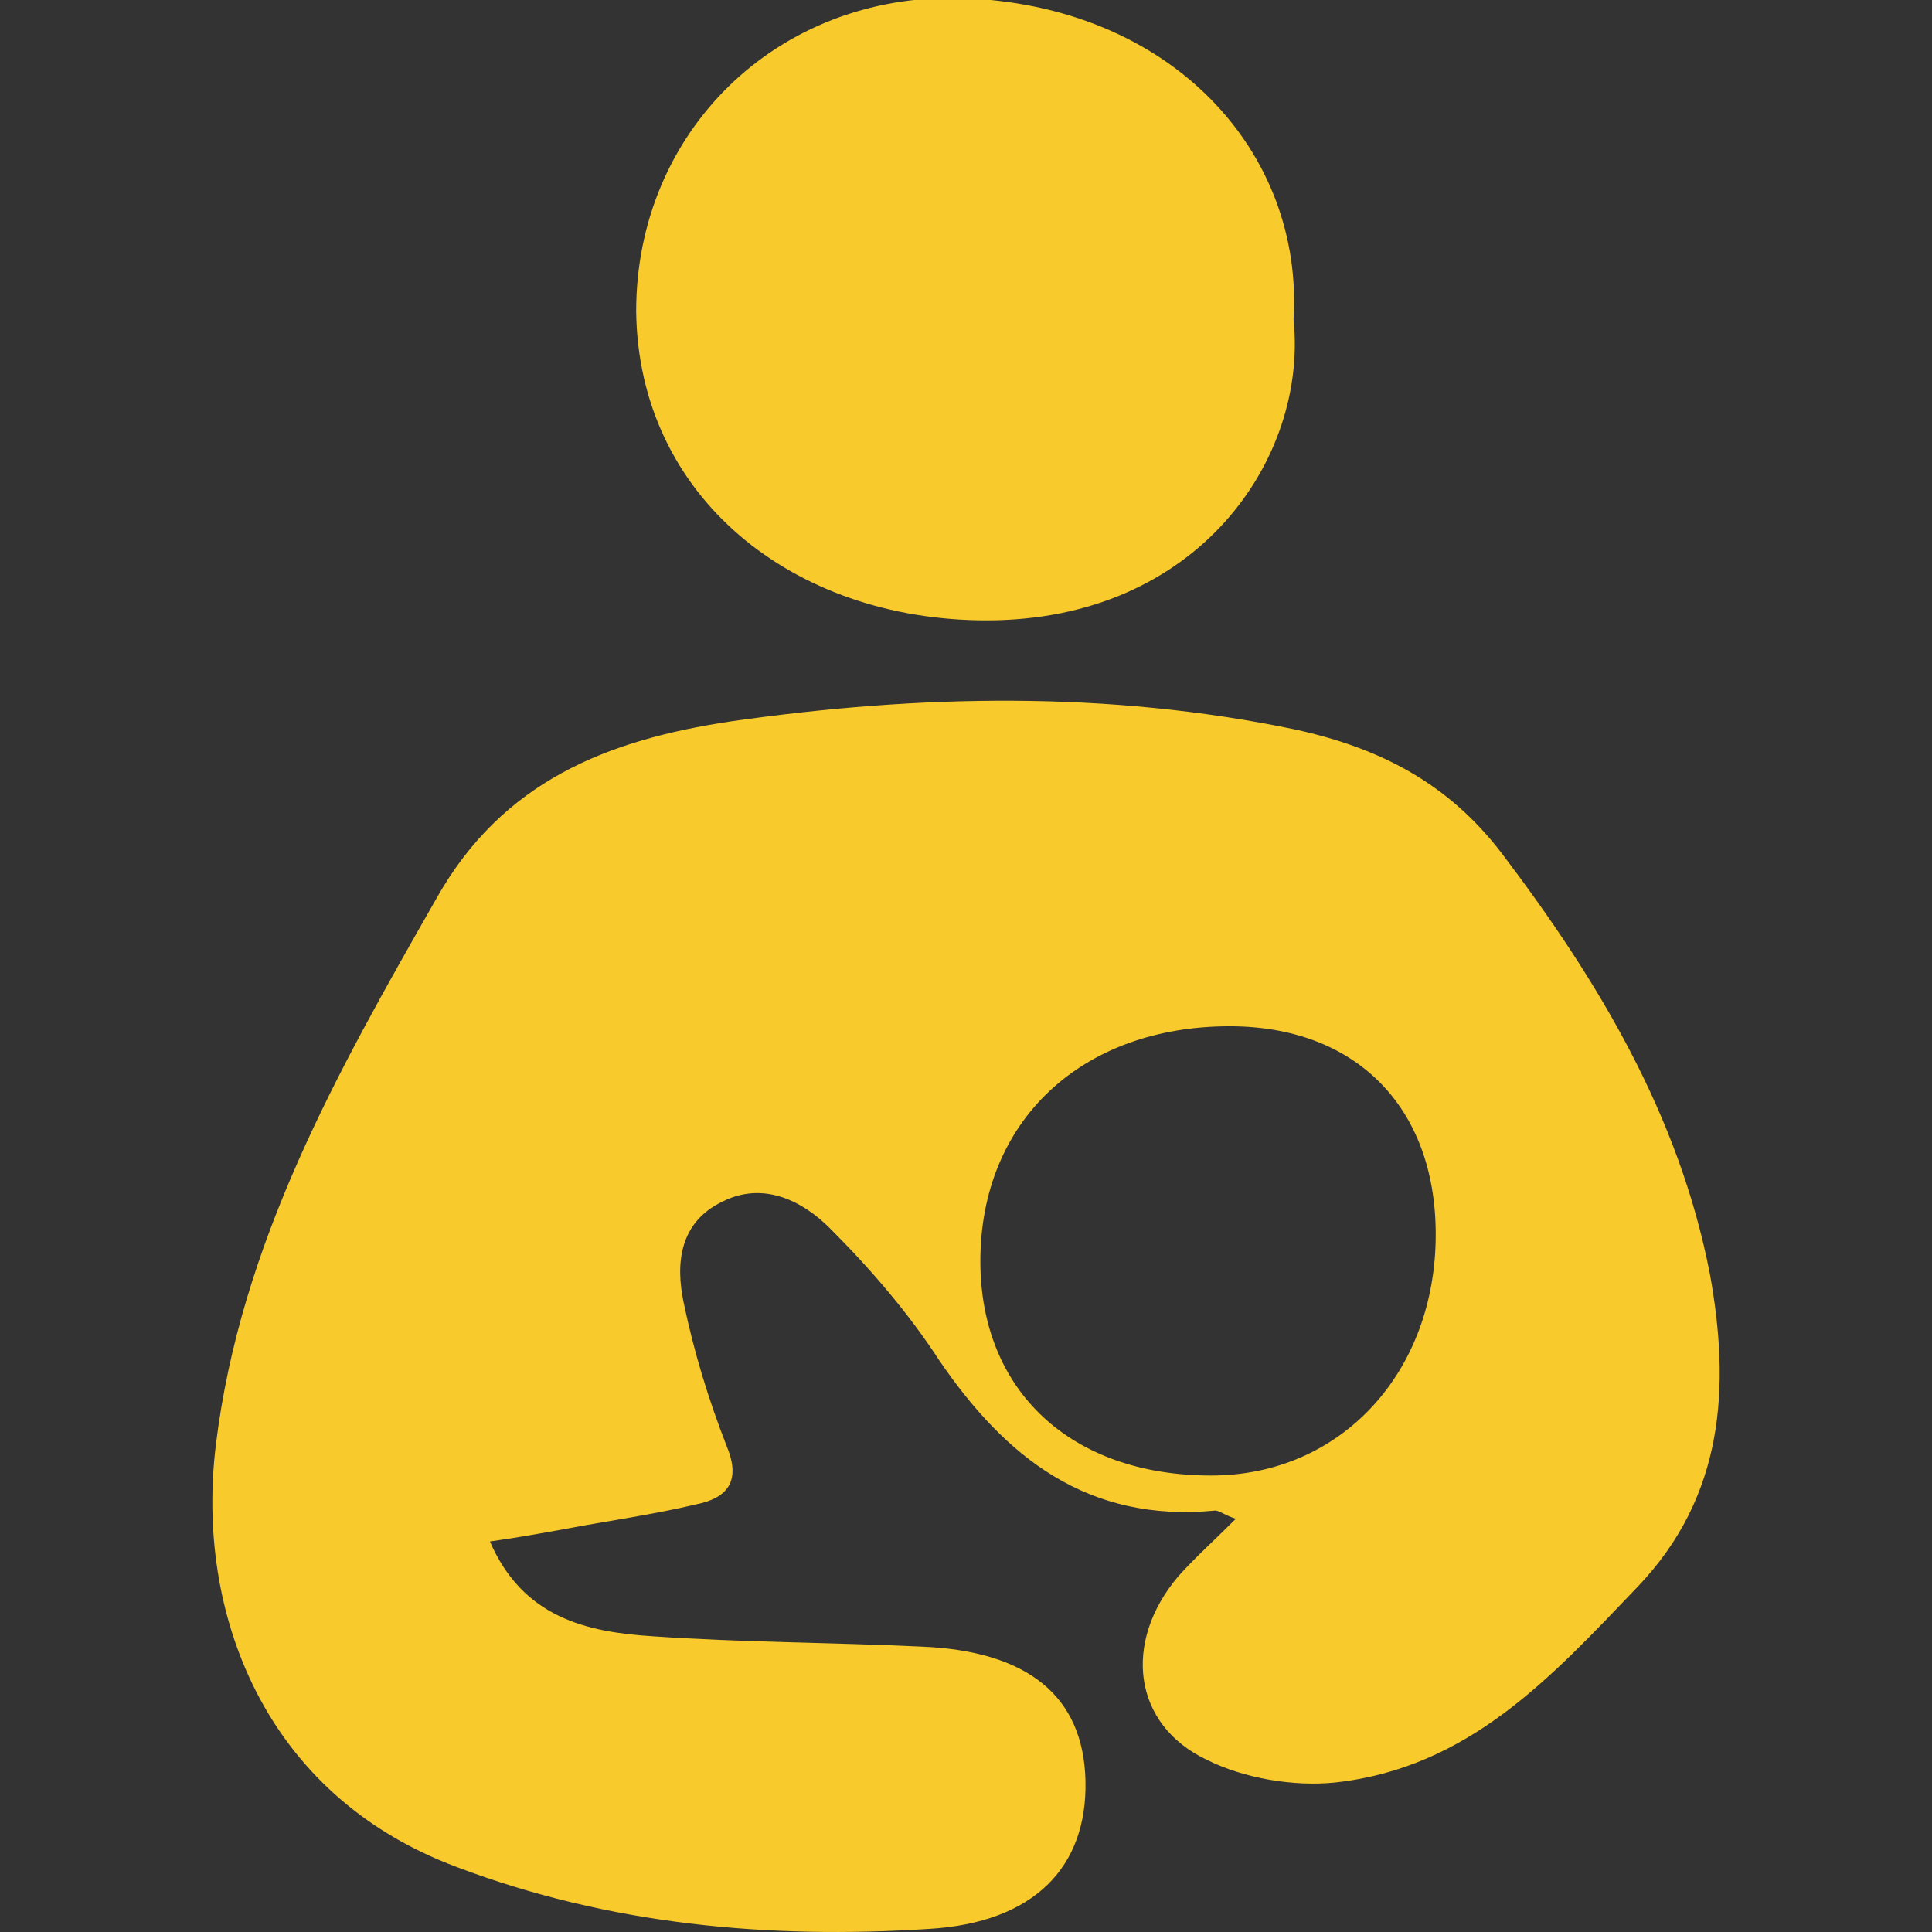 <?xml version="1.0" encoding="utf-8"?>
<!-- Generator: Adobe Illustrator 17.0.0, SVG Export Plug-In . SVG Version: 6.00 Build 0)  -->
<!DOCTYPE svg PUBLIC "-//W3C//DTD SVG 1.1//EN" "http://www.w3.org/Graphics/SVG/1.1/DTD/svg11.dtd">
<svg version="1.1" id="Calque_1" xmlns="http://www.w3.org/2000/svg" xmlns:xlink="http://www.w3.org/1999/xlink" x="0px" y="0px"
	 width="34.515px" height="34.515px" viewBox="0 0 34.515 34.515" enable-background="new 0 0 34.515 34.515" xml:space="preserve">
<rect x="0" y="0" width="34.515" height="34.515" fill="#333333" stroke="none"/>
<title>closure</title>
<path fill="#FFFFFF" d="M24.987,29.416c-0.037-0.147-0.295-0.258-0.074-0.442c0.11-0.074,0.184-0.037,0.258,0.074
	C25.245,29.158,25.171,29.306,24.987,29.416z"/>
<path fill="#FFFFFF" d="M24.398,29.968c-0.074-0.11-0.147-0.184-0.147-0.258c0.037-0.074,0.11-0.184,0.184-0.221
	c0.147,0,0.184,0.11,0.184,0.221C24.582,29.784,24.509,29.858,24.398,29.968z"/>
<path fill="#FFFFFF" d="M24.693,29.637c-0.037-0.147-0.221-0.258-0.037-0.405c0.037-0.037,0.147,0.037,0.184,0.074
	C24.95,29.453,24.877,29.563,24.693,29.637z"/>
<path fill="#FFFFFF" d="M25.392,28.937c0.074-0.074,0.11-0.147,0.147-0.147c0.037-0.037,0.11-0.037,0.147-0.037
	c0.037,0.037,0.074,0.11,0.11,0.147c-0.037,0.037-0.11,0.074-0.147,0.074C25.539,29.011,25.466,28.974,25.392,28.937z"/>
<path fill="#FFFFFF" d="M24.104,29.747c0.074,0.11,0.147,0.184,0.147,0.258c0,0.037-0.074,0.11-0.11,0.147
	c-0.037-0.074-0.11-0.147-0.147-0.221C23.993,29.895,24.067,29.858,24.104,29.747z"/>
<path fill="#F8CA2C" d="M30.546,22.753c-0.552-2.835-1.988-5.228-3.718-7.51c-0.957-1.252-2.172-1.878-3.681-2.209
	c-3.35-0.699-6.737-0.626-10.087-0.147c-2.209,0.331-4.086,1.068-5.264,3.166c-1.767,3.092-3.497,6.148-3.939,9.756
	c-0.368,2.982,0.847,6.258,4.307,7.547c2.724,1.031,5.559,1.288,8.43,1.104c1.878-0.11,2.835-1.104,2.798-2.651
	c-0.037-1.509-1.031-2.319-2.945-2.393c-1.583-0.074-3.203-0.074-4.786-0.184c-1.178-0.074-2.319-0.331-2.908-1.693
	c0.515-0.074,0.92-0.147,1.325-0.221c0.773-0.147,1.583-0.258,2.356-0.442c0.552-0.11,0.81-0.405,0.552-1.031
	c-0.331-0.847-0.589-1.693-0.773-2.577c-0.147-0.699-0.074-1.436,0.699-1.804c0.736-0.368,1.436,0,1.914,0.479
	c0.736,0.736,1.399,1.509,1.951,2.356c1.178,1.73,2.651,2.908,4.933,2.687c0.074,0,0.147,0.074,0.368,0.147
	c-0.405,0.405-0.736,0.699-1.031,1.031c-0.994,1.178-0.81,2.651,0.515,3.276c0.663,0.331,1.546,0.479,2.282,0.405
	c2.393-0.258,3.865-1.878,5.412-3.497C30.804,26.729,30.914,24.777,30.546,22.753z M21.637,26.36c-2.503,0-4.123-1.509-4.123-3.829
	c0-2.503,1.804-4.197,4.454-4.197c2.246,0,3.681,1.436,3.681,3.718C25.65,24.52,23.956,26.36,21.637,26.36z M17.624,11.083
	c3.792,0,5.743-2.908,5.485-5.375c0.184-2.982-2.172-5.633-5.964-5.743c-3.276-0.074-5.78,2.393-5.78,5.596
	C11.403,8.874,14.164,11.083,17.624,11.083z"/>
</svg>
